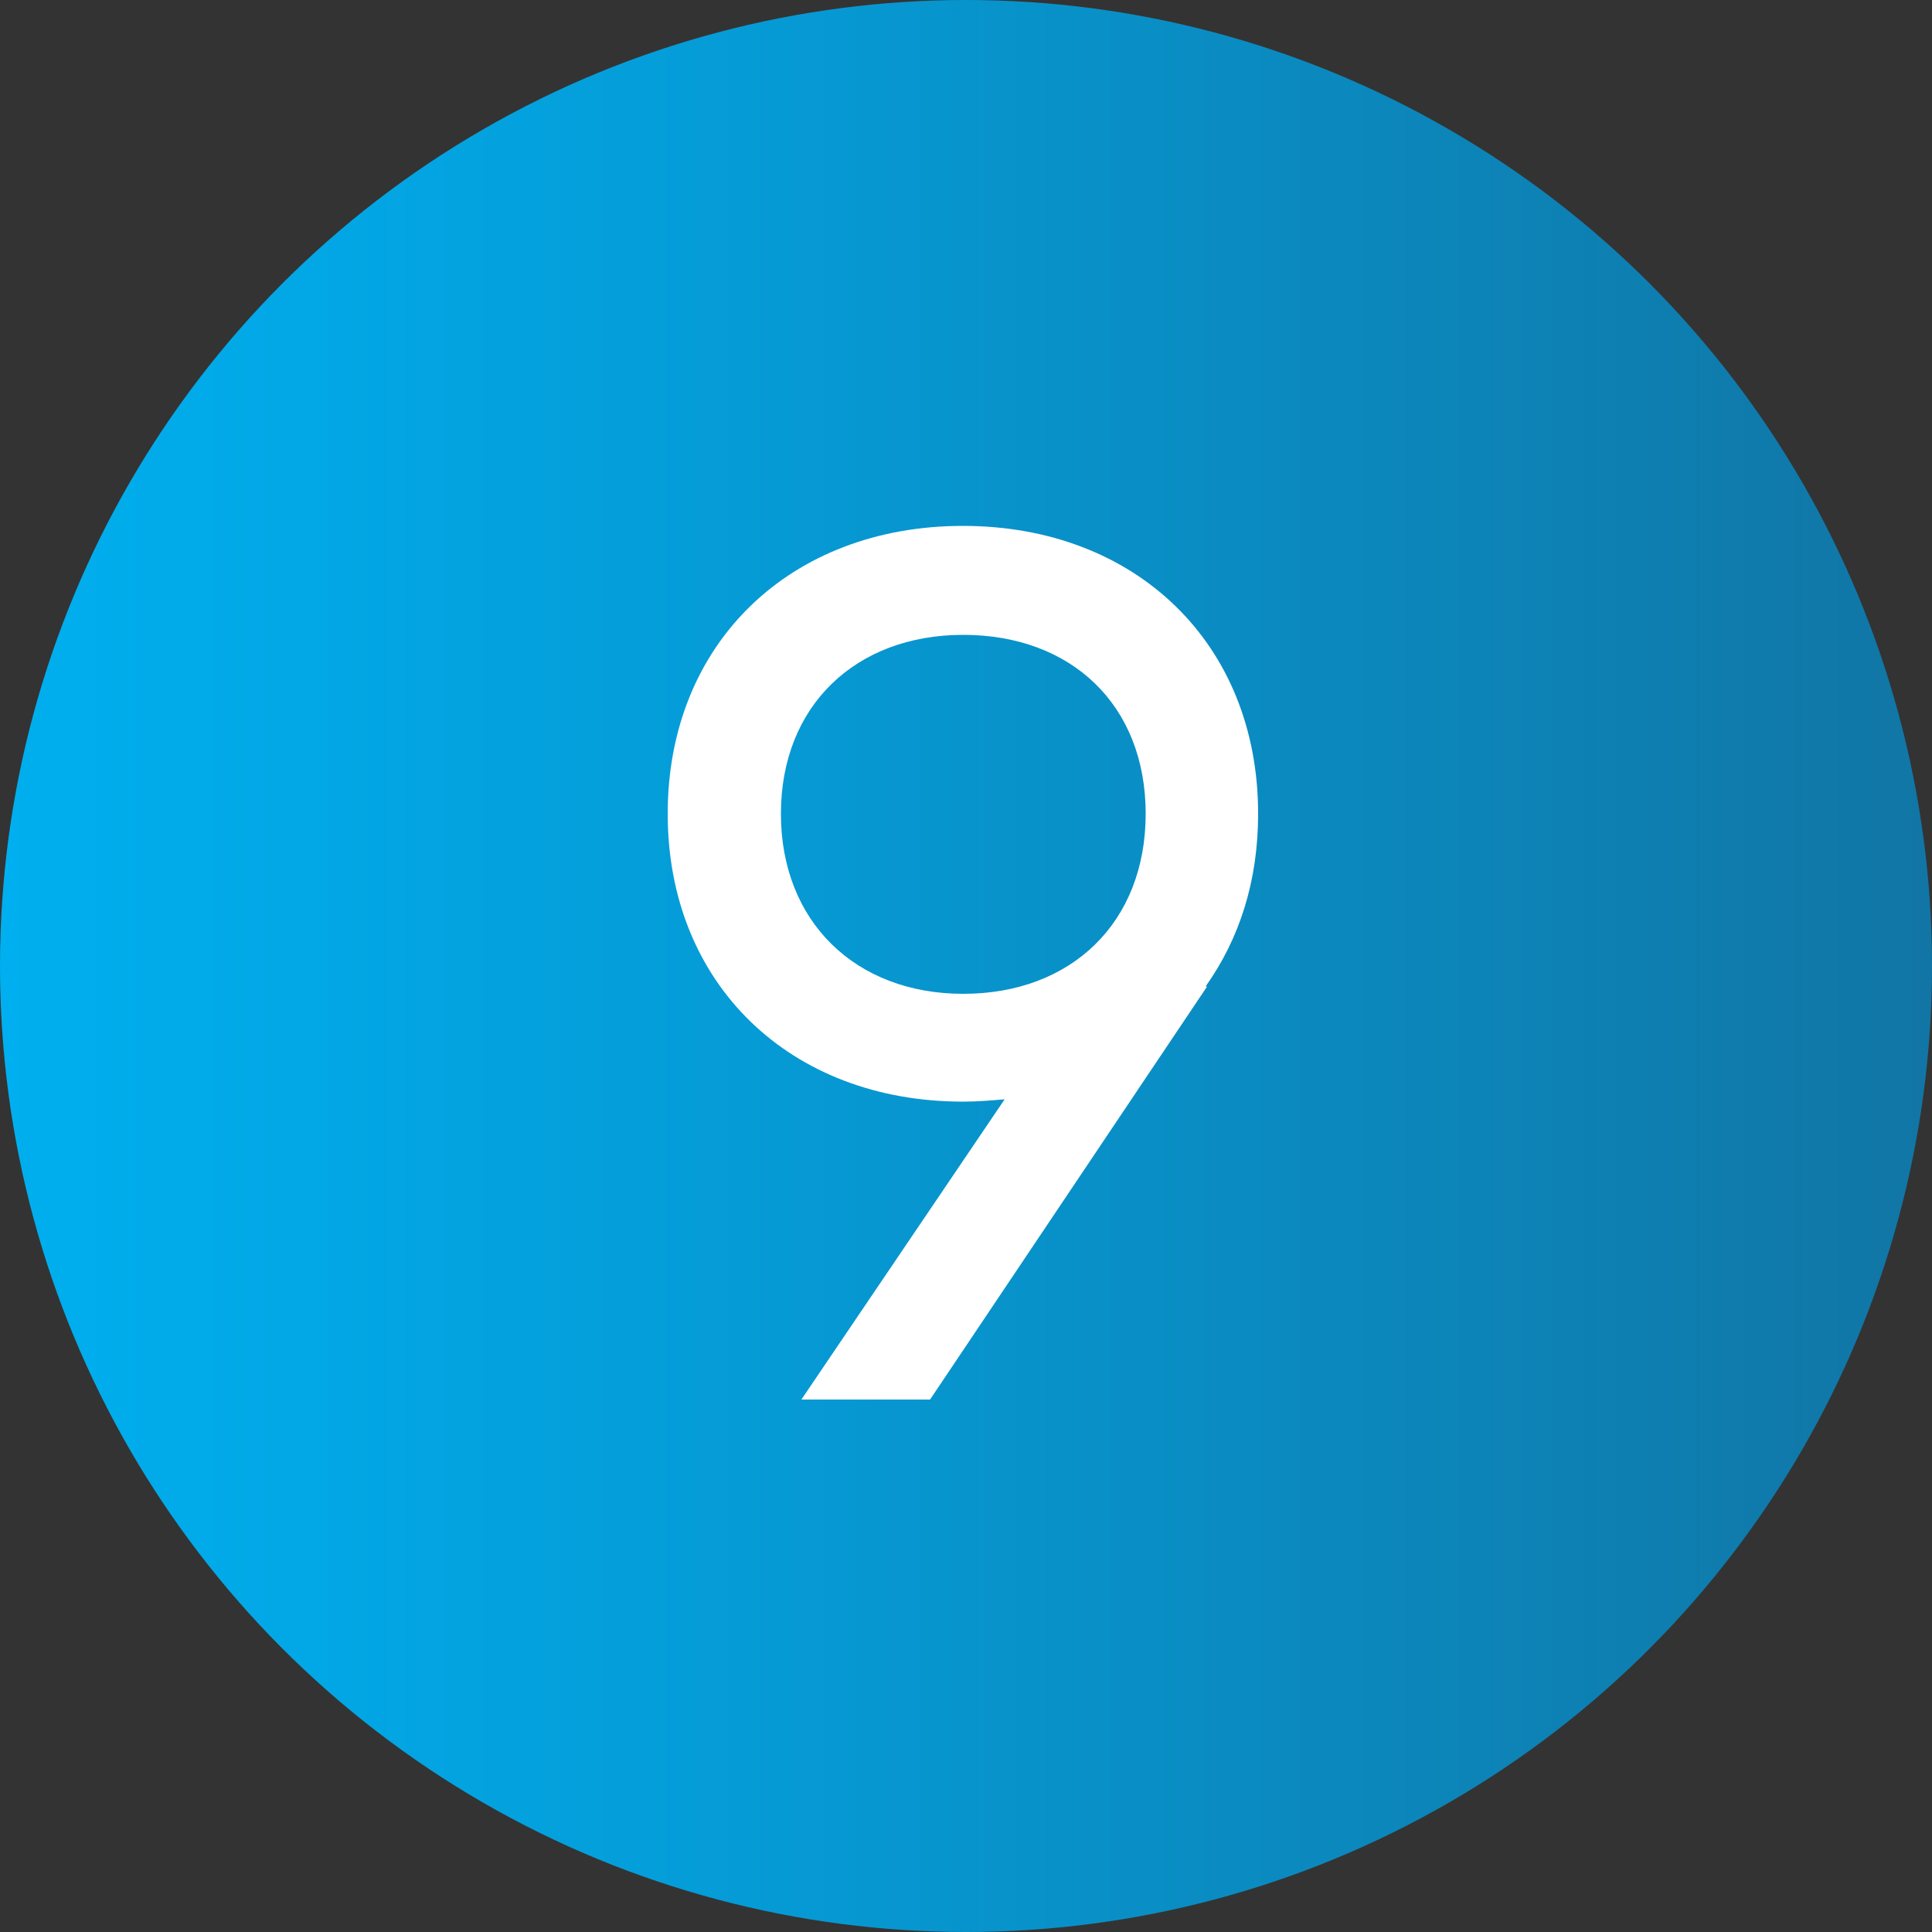 <?xml version="1.0" encoding="UTF-8"?><svg id="Layer_2" xmlns="http://www.w3.org/2000/svg" xmlns:xlink="http://www.w3.org/1999/xlink" viewBox="0 0 50 50"><rect x="0" y="0" width="50" height="50" fill="#333333" stroke="none"/><defs><style>.cls-1{fill:url(#linear-gradient);}.cls-2{fill:#fff;}</style><linearGradient id="linear-gradient" x1="0" y1="25" x2="50" y2="25" gradientTransform="matrix(1, 0, 0, 1, 0, 0)" gradientUnits="userSpaceOnUse"><stop offset="0" stop-color="#00afef"/><stop offset=".32" stop-color="#049fdb"/><stop offset=".96" stop-color="#1078a8"/><stop offset="1" stop-color="#1176a5"/></linearGradient></defs><g id="Blue"><g><circle class="cls-1" cx="25" cy="25" r="25"/><path class="cls-2" d="M31.21,25.53h.03l-7.17,10.69h-3.33l5.26-7.77c-.35,.03-.7,.06-1.08,.06-4.47,0-7.64-3.04-7.64-7.45s3.17-7.45,7.64-7.45,7.64,3.04,7.64,7.45c0,1.74-.48,3.23-1.36,4.47Zm-6.28,.19c2.79,0,4.72-1.84,4.72-4.66s-1.93-4.63-4.72-4.63-4.72,1.84-4.72,4.63,1.93,4.66,4.72,4.66Z"/></g></g></svg>